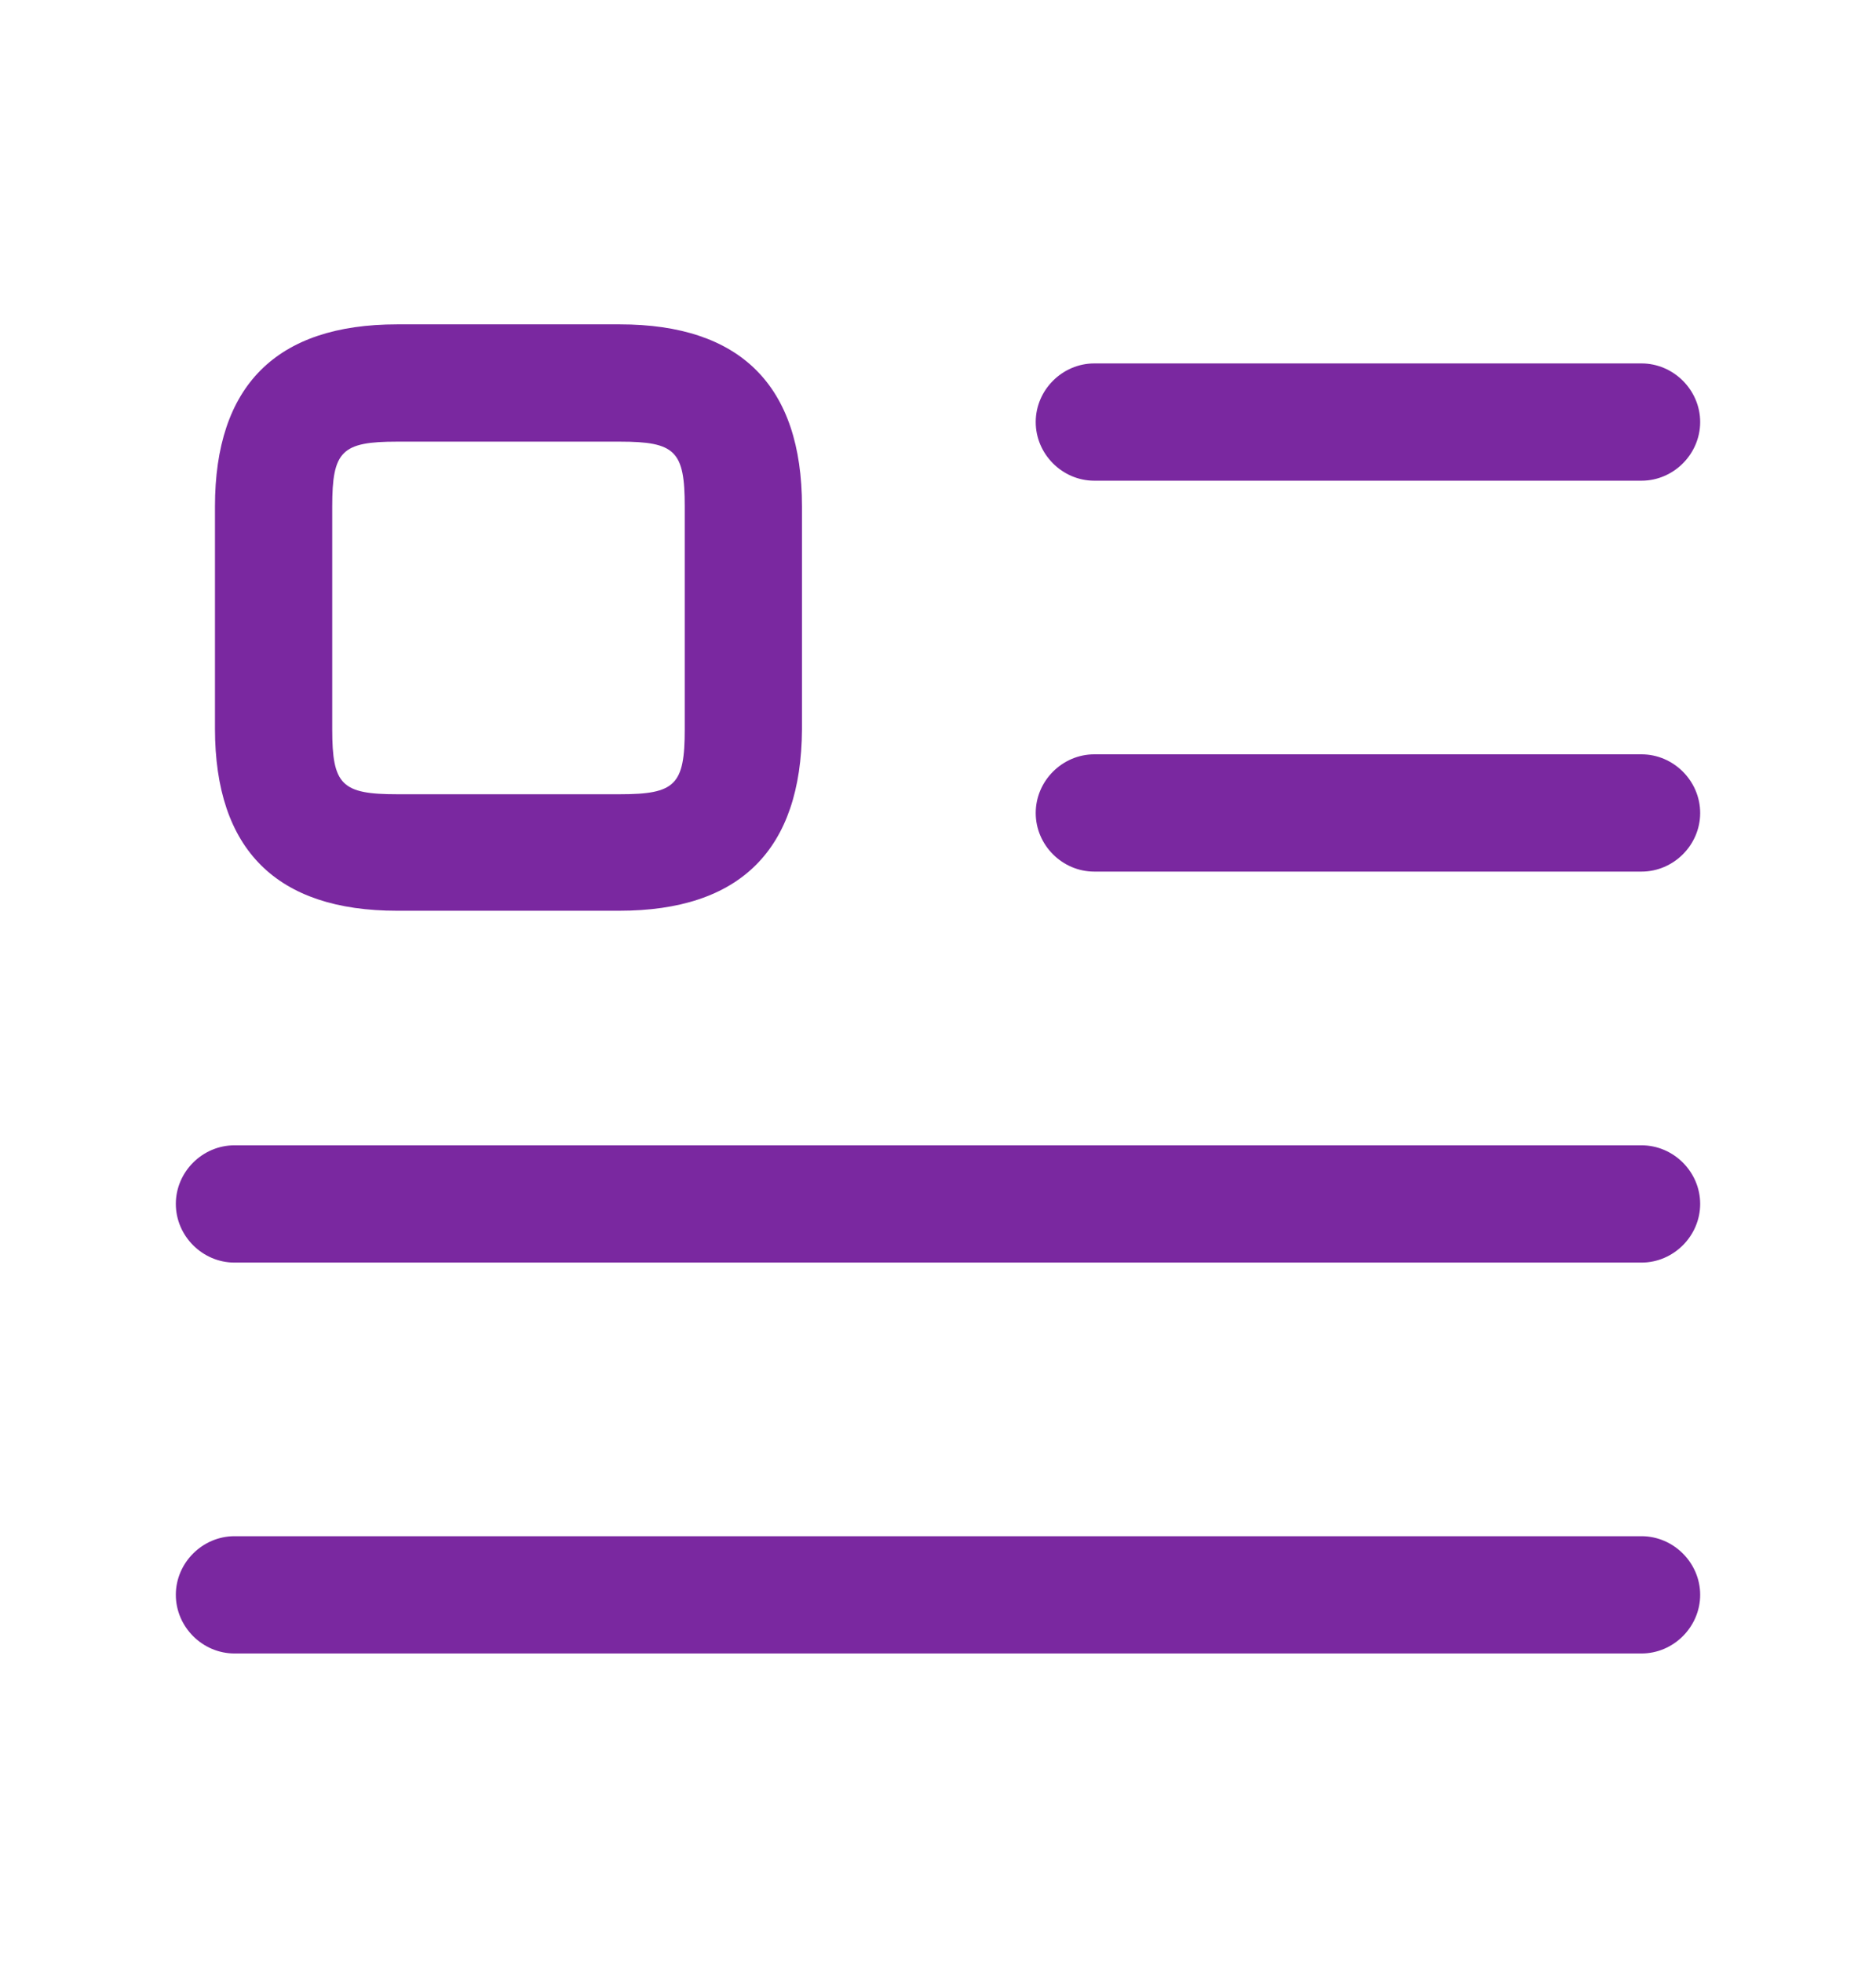 <svg width="22" height="23" viewBox="0 0 22 23" fill="none" xmlns="http://www.w3.org/2000/svg">
<path d="M19.25 5.636H12.833C12.457 5.636 12.146 5.324 12.146 4.948C12.146 4.573 12.457 4.261 12.833 4.261H19.25C19.626 4.261 19.938 4.573 19.938 4.948C19.938 5.324 19.626 5.636 19.25 5.636Z" fill="#7A28A0"/>
<path d="M19.25 10.219H12.833C12.457 10.219 12.146 9.908 12.146 9.532C12.146 9.156 12.457 8.844 12.833 8.844H19.25C19.626 8.844 19.938 9.156 19.938 9.532C19.938 9.908 19.626 10.219 19.25 10.219Z" fill="#7A28A0"/>
<path d="M19.25 14.803H2.75C2.374 14.803 2.062 14.491 2.062 14.115C2.062 13.739 2.374 13.428 2.75 13.428H19.25C19.626 13.428 19.938 13.739 19.938 14.115C19.938 14.491 19.626 14.803 19.25 14.803Z" fill="#7A28A0"/>
<path d="M19.25 19.386H2.75C2.374 19.386 2.062 19.074 2.062 18.698C2.062 18.323 2.374 18.011 2.75 18.011H19.25C19.626 18.011 19.938 18.323 19.938 18.698C19.938 19.074 19.626 19.386 19.25 19.386Z" fill="#7A28A0"/>
<path d="M7.26 10.678H4.657C3.245 10.678 2.521 9.963 2.521 8.542V5.938C2.521 4.527 3.236 3.803 4.657 3.803H7.269C8.681 3.803 9.405 4.518 9.405 5.938V8.551C9.396 9.963 8.681 10.678 7.26 10.678ZM4.657 5.178C4.006 5.178 3.896 5.288 3.896 5.938V8.551C3.896 9.202 4.006 9.312 4.657 9.312H7.269C7.92 9.312 8.03 9.202 8.03 8.551V5.938C8.03 5.288 7.92 5.178 7.269 5.178H4.657Z" fill="#7A28A0"/>
</svg>